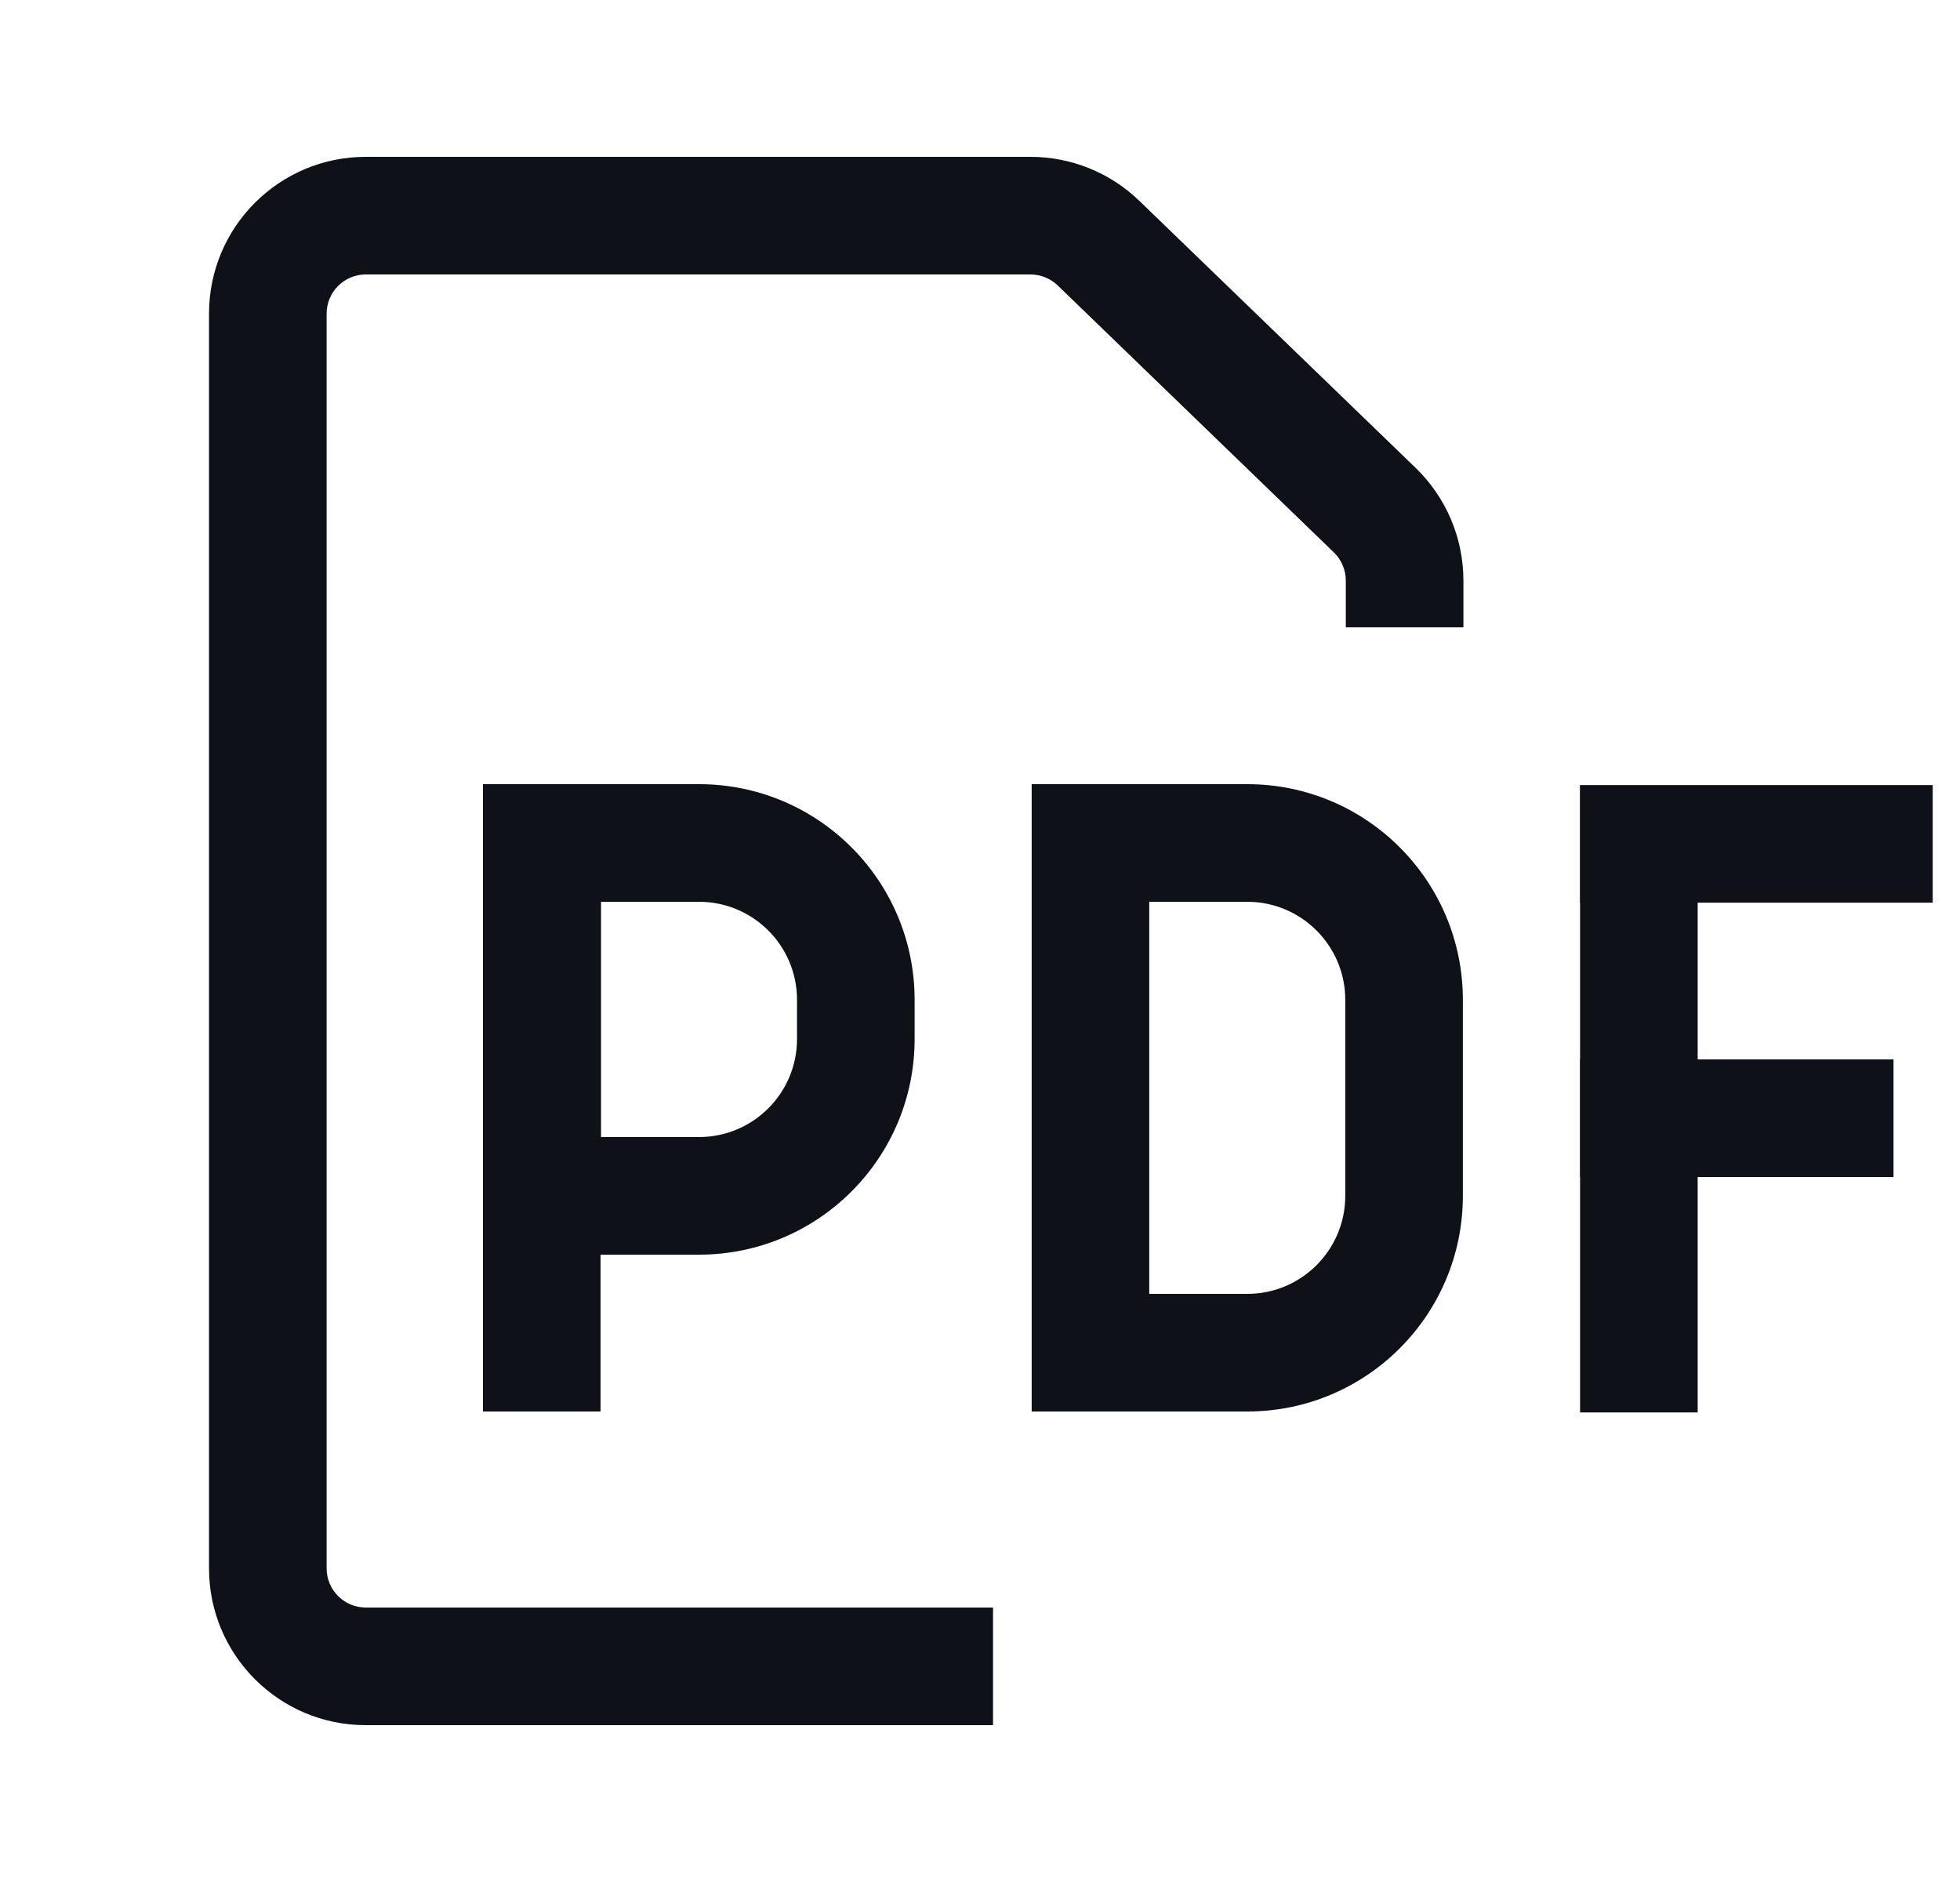 <svg width="25" height="24" viewBox="0 0 25 24" fill="none" xmlns="http://www.w3.org/2000/svg">
<g id="Document">
<path id="Union" fill-rule="evenodd" clip-rule="evenodd" d="M4.666 20.5H12.666V22H4.666C3.561 22 2.666 21.105 2.666 20V4C2.666 2.895 3.561 2 4.666 2H13.143C13.662 2 14.16 2.201 14.533 2.562L18.056 5.966C18.446 6.343 18.666 6.862 18.666 7.404V8H17.166V7.404C17.166 7.269 17.111 7.139 17.014 7.045L13.491 3.64C13.398 3.55 13.273 3.5 13.143 3.5H4.666C4.39 3.5 4.166 3.724 4.166 4V20C4.166 20.276 4.39 20.5 4.666 20.5ZM7.66 16L7.66 18H6.16L6.16 10H6.166H7.66H7.666H8.916C10.435 10 11.666 11.231 11.666 12.75V13.25C11.666 14.769 10.435 16 8.916 16H7.666H7.66ZM8.916 11.5H7.666V14.5H8.916C9.606 14.5 10.166 13.94 10.166 13.25V12.75C10.166 12.06 9.606 11.5 8.916 11.5ZM14.659 11.5H15.909C16.599 11.5 17.159 12.06 17.159 12.75V15.25C17.159 15.94 16.599 16.5 15.909 16.5H14.659V11.5ZM13.159 10H14.659H15.909C17.428 10 18.659 11.231 18.659 12.75V15.25C18.659 16.769 17.428 18 15.909 18H14.659H13.159V16.5V11.5V10ZM20.152 10.011H24.652V11.511H21.654V13.51H24.152V15.01H21.654V18.012H20.154V15.01H20.152V13.51H20.154V11.511H20.152V10.011Z" fill="#0E1117"/>
</g>
</svg>
